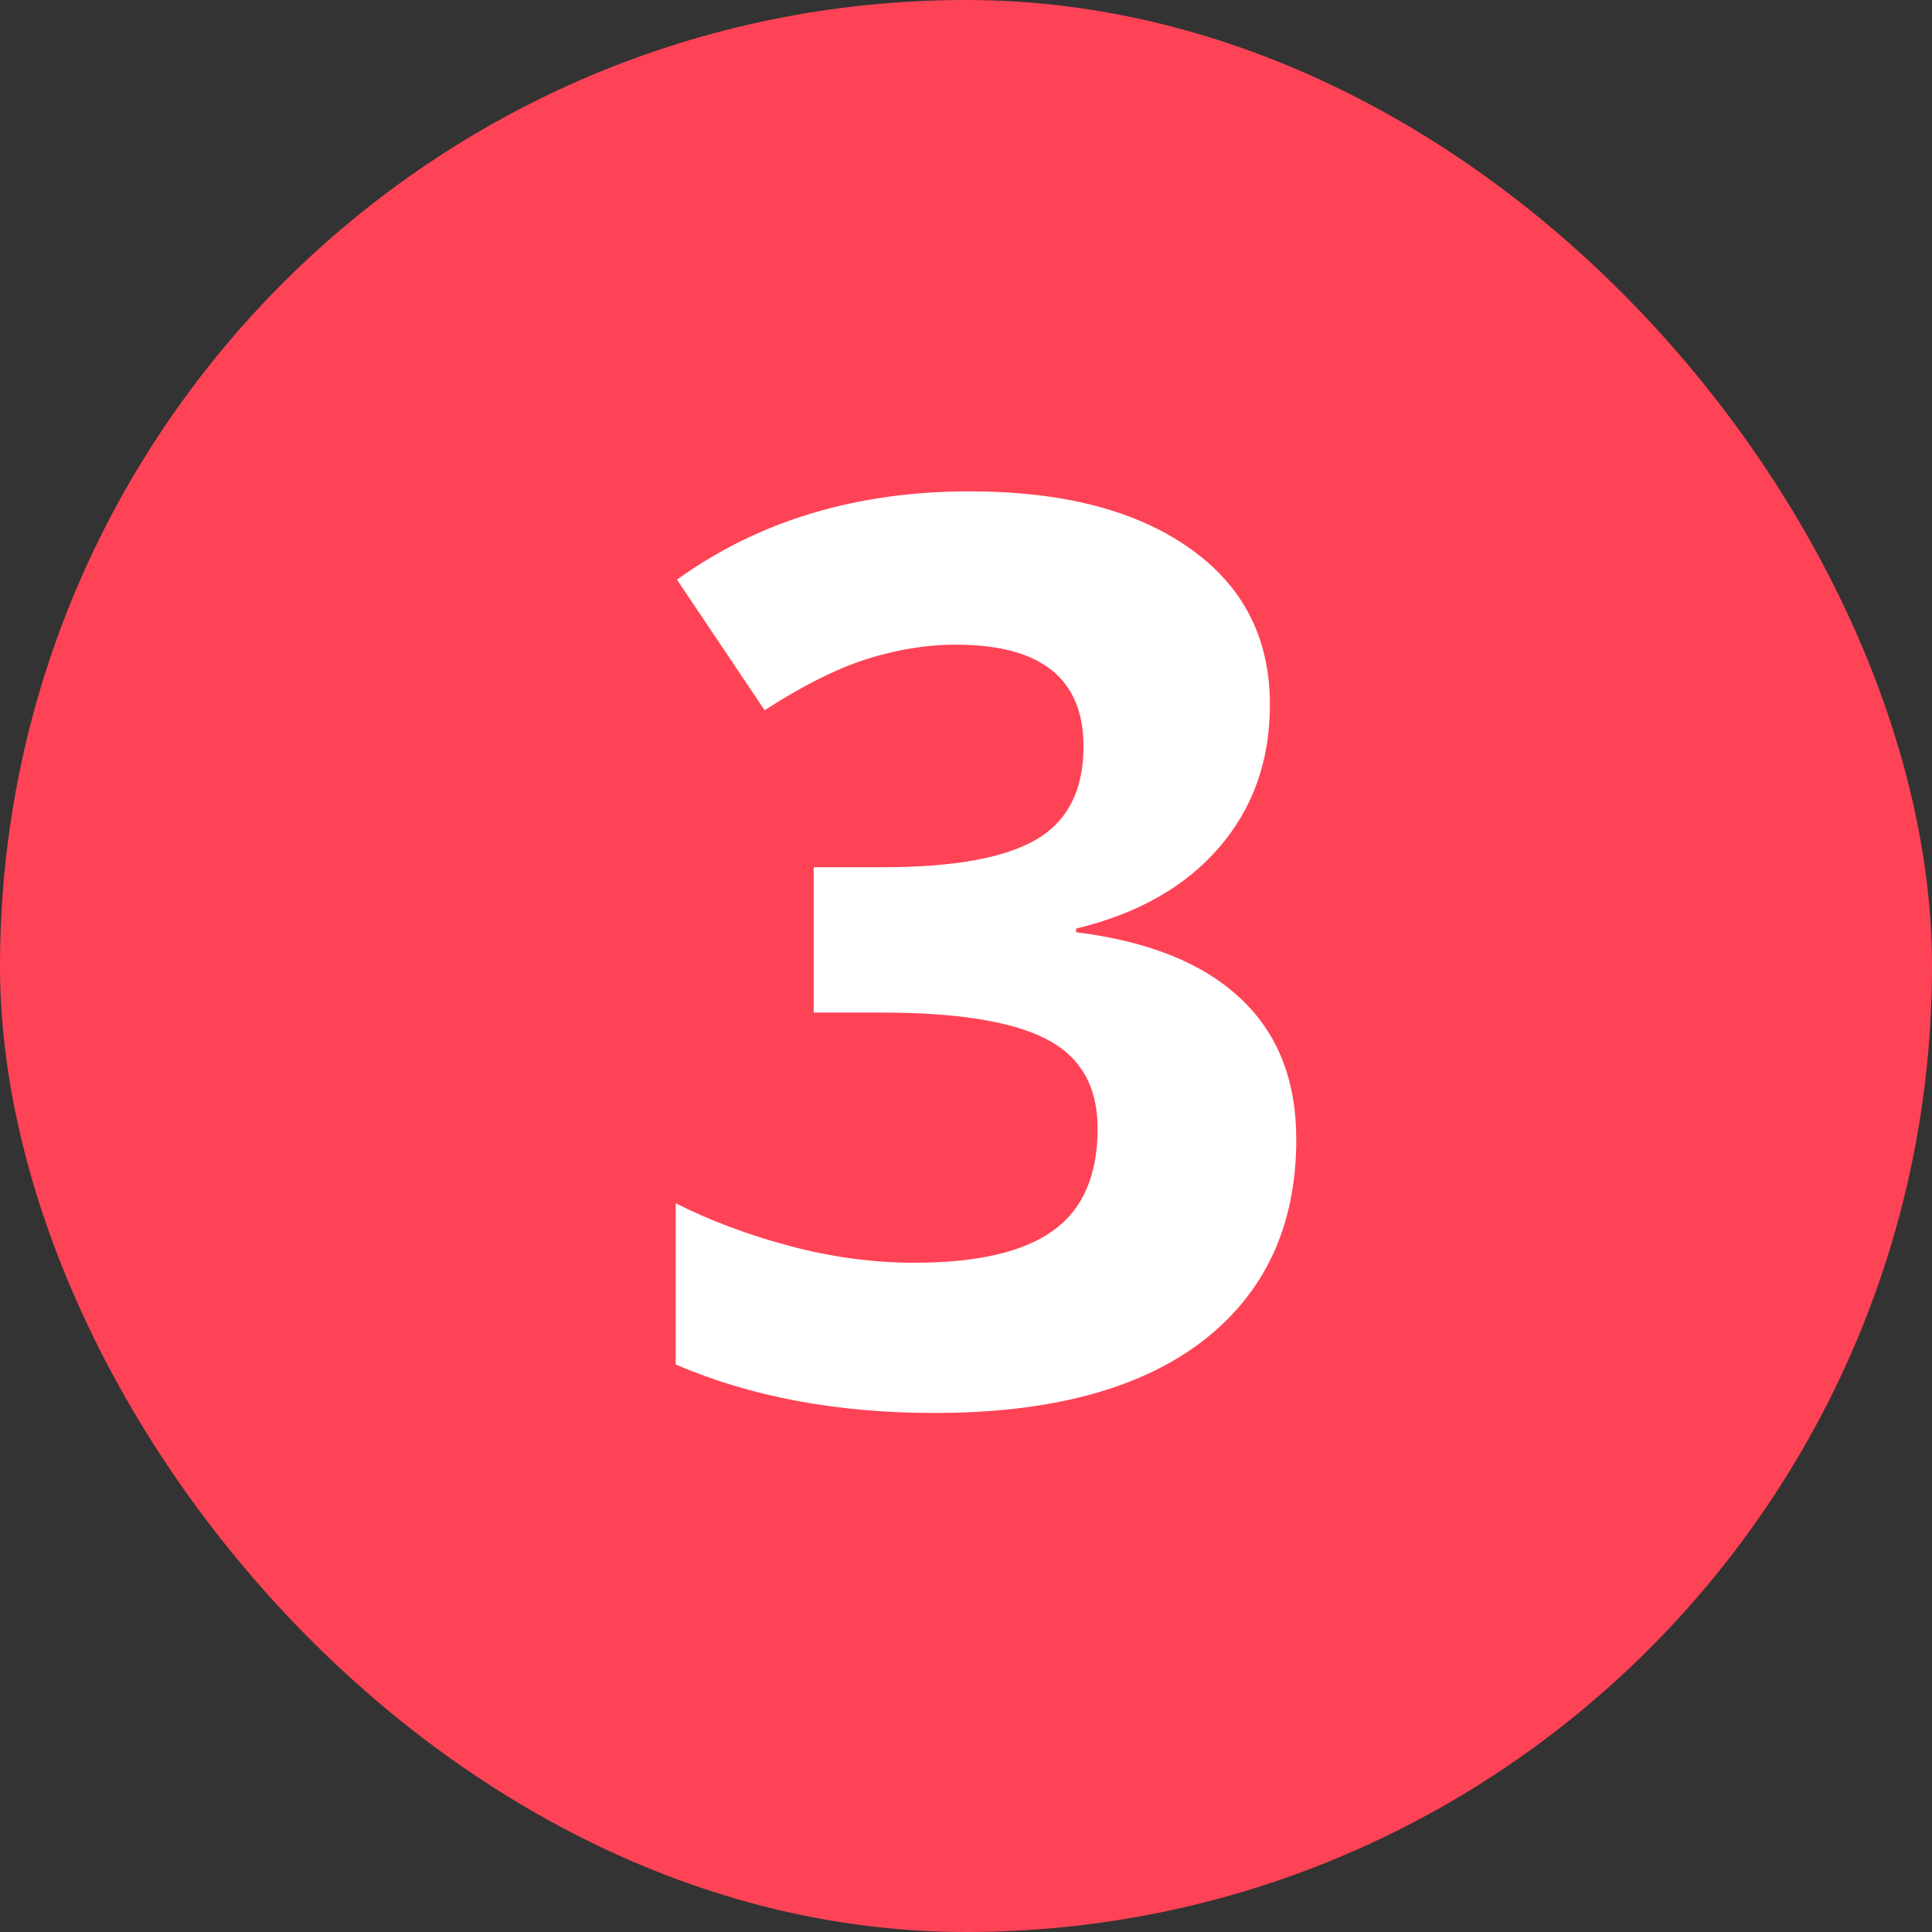 <?xml version="1.0" encoding="UTF-8"?> <svg xmlns="http://www.w3.org/2000/svg" width="40" height="40" viewBox="0 0 40 40" fill="none"><rect x="0" y="0" width="40" height="40" fill="#333333" stroke="none"/> <rect width="40" height="40" rx="20" fill="#FF4356"></rect> <path d="M26.292 14.591C26.292 15.75 25.941 16.736 25.238 17.549C24.536 18.361 23.55 18.92 22.28 19.225V19.301C23.778 19.487 24.912 19.944 25.683 20.672C26.453 21.391 26.838 22.365 26.838 23.592C26.838 25.378 26.19 26.77 24.895 27.769C23.601 28.759 21.751 29.254 19.348 29.254C17.333 29.254 15.547 28.92 13.99 28.251V24.912C14.71 25.276 15.501 25.572 16.364 25.801C17.227 26.029 18.082 26.144 18.929 26.144C20.224 26.144 21.18 25.924 21.798 25.483C22.416 25.043 22.725 24.337 22.725 23.363C22.725 22.491 22.369 21.874 21.658 21.51C20.947 21.146 19.813 20.964 18.256 20.964H16.847V17.955H18.281C19.72 17.955 20.77 17.769 21.43 17.396C22.098 17.016 22.433 16.368 22.433 15.454C22.433 14.049 21.552 13.347 19.792 13.347C19.183 13.347 18.561 13.448 17.926 13.651C17.299 13.854 16.601 14.206 15.831 14.705L14.016 12.001C15.708 10.782 17.727 10.173 20.071 10.173C21.992 10.173 23.508 10.562 24.616 11.341C25.733 12.12 26.292 13.203 26.292 14.591Z" fill="white"></path> </svg> 